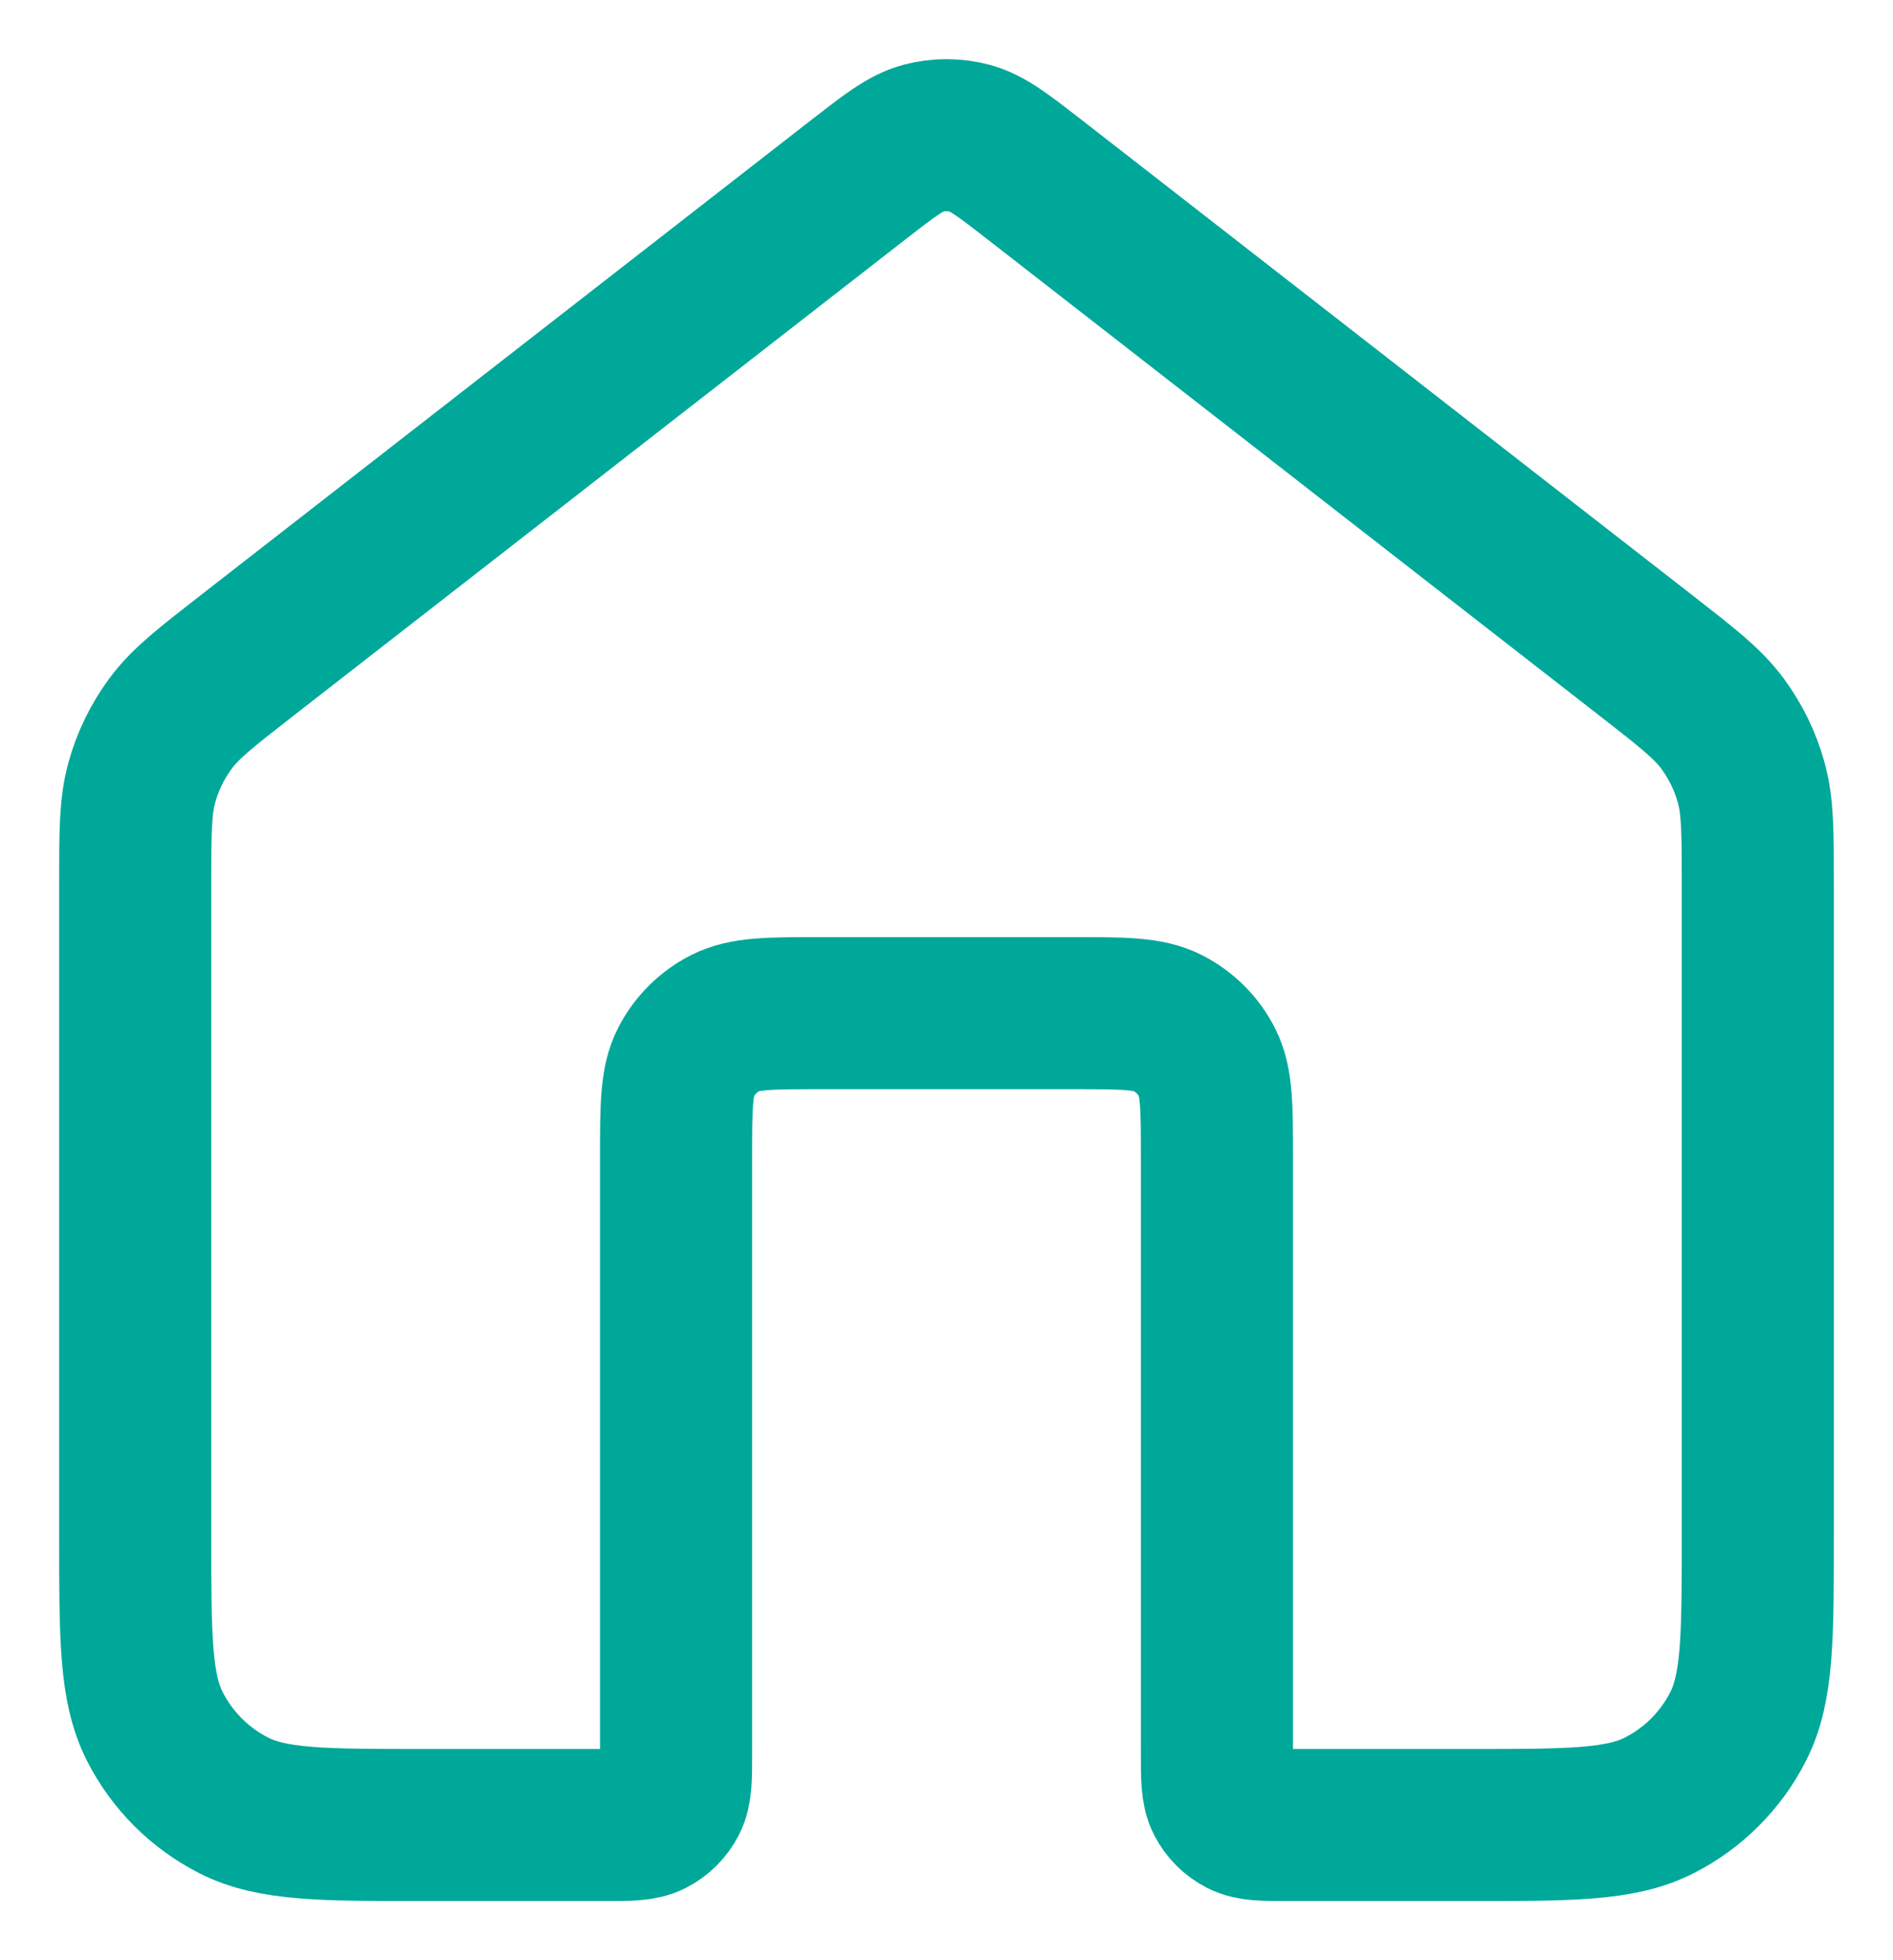 <svg width="28" height="29" viewBox="0 0 28 29" fill="none" xmlns="http://www.w3.org/2000/svg">
<path d="M15.31 2.663C14.841 2.299 14.607 2.116 14.348 2.046C14.12 1.985 13.88 1.985 13.652 2.046C13.393 2.116 13.159 2.299 12.69 2.663L3.647 9.703C3.043 10.174 2.74 10.409 2.523 10.704C2.33 10.965 2.186 11.259 2.099 11.572C2 11.925 2 12.308 2 13.074V22.73C2 24.224 2 24.972 2.291 25.543C2.546 26.045 2.954 26.453 3.456 26.709C4.026 27 4.773 27 6.267 27H8.933C9.307 27 9.493 27 9.636 26.927C9.761 26.863 9.863 26.761 9.927 26.636C10 26.493 10 26.306 10 25.932V17.125C10 16.377 10 16.003 10.145 15.718C10.273 15.467 10.477 15.263 10.728 15.135C11.013 14.989 11.387 14.989 12.133 14.989H15.867C16.613 14.989 16.987 14.989 17.272 15.135C17.523 15.263 17.727 15.467 17.855 15.718C18 16.003 18 16.377 18 17.125V25.932C18 26.306 18 26.493 18.073 26.636C18.137 26.761 18.239 26.863 18.364 26.927C18.507 27 18.693 27 19.067 27H21.733C23.227 27 23.974 27 24.544 26.709C25.046 26.453 25.454 26.045 25.709 25.543C26 24.972 26 24.224 26 22.73V13.074C26 12.308 26 11.925 25.901 11.572C25.814 11.259 25.67 10.965 25.477 10.704C25.26 10.409 24.957 10.174 24.353 9.703L15.31 2.663Z" stroke="#00A899" stroke-width="2.25" stroke-linecap="round" stroke-linejoin="round"/>
</svg>
